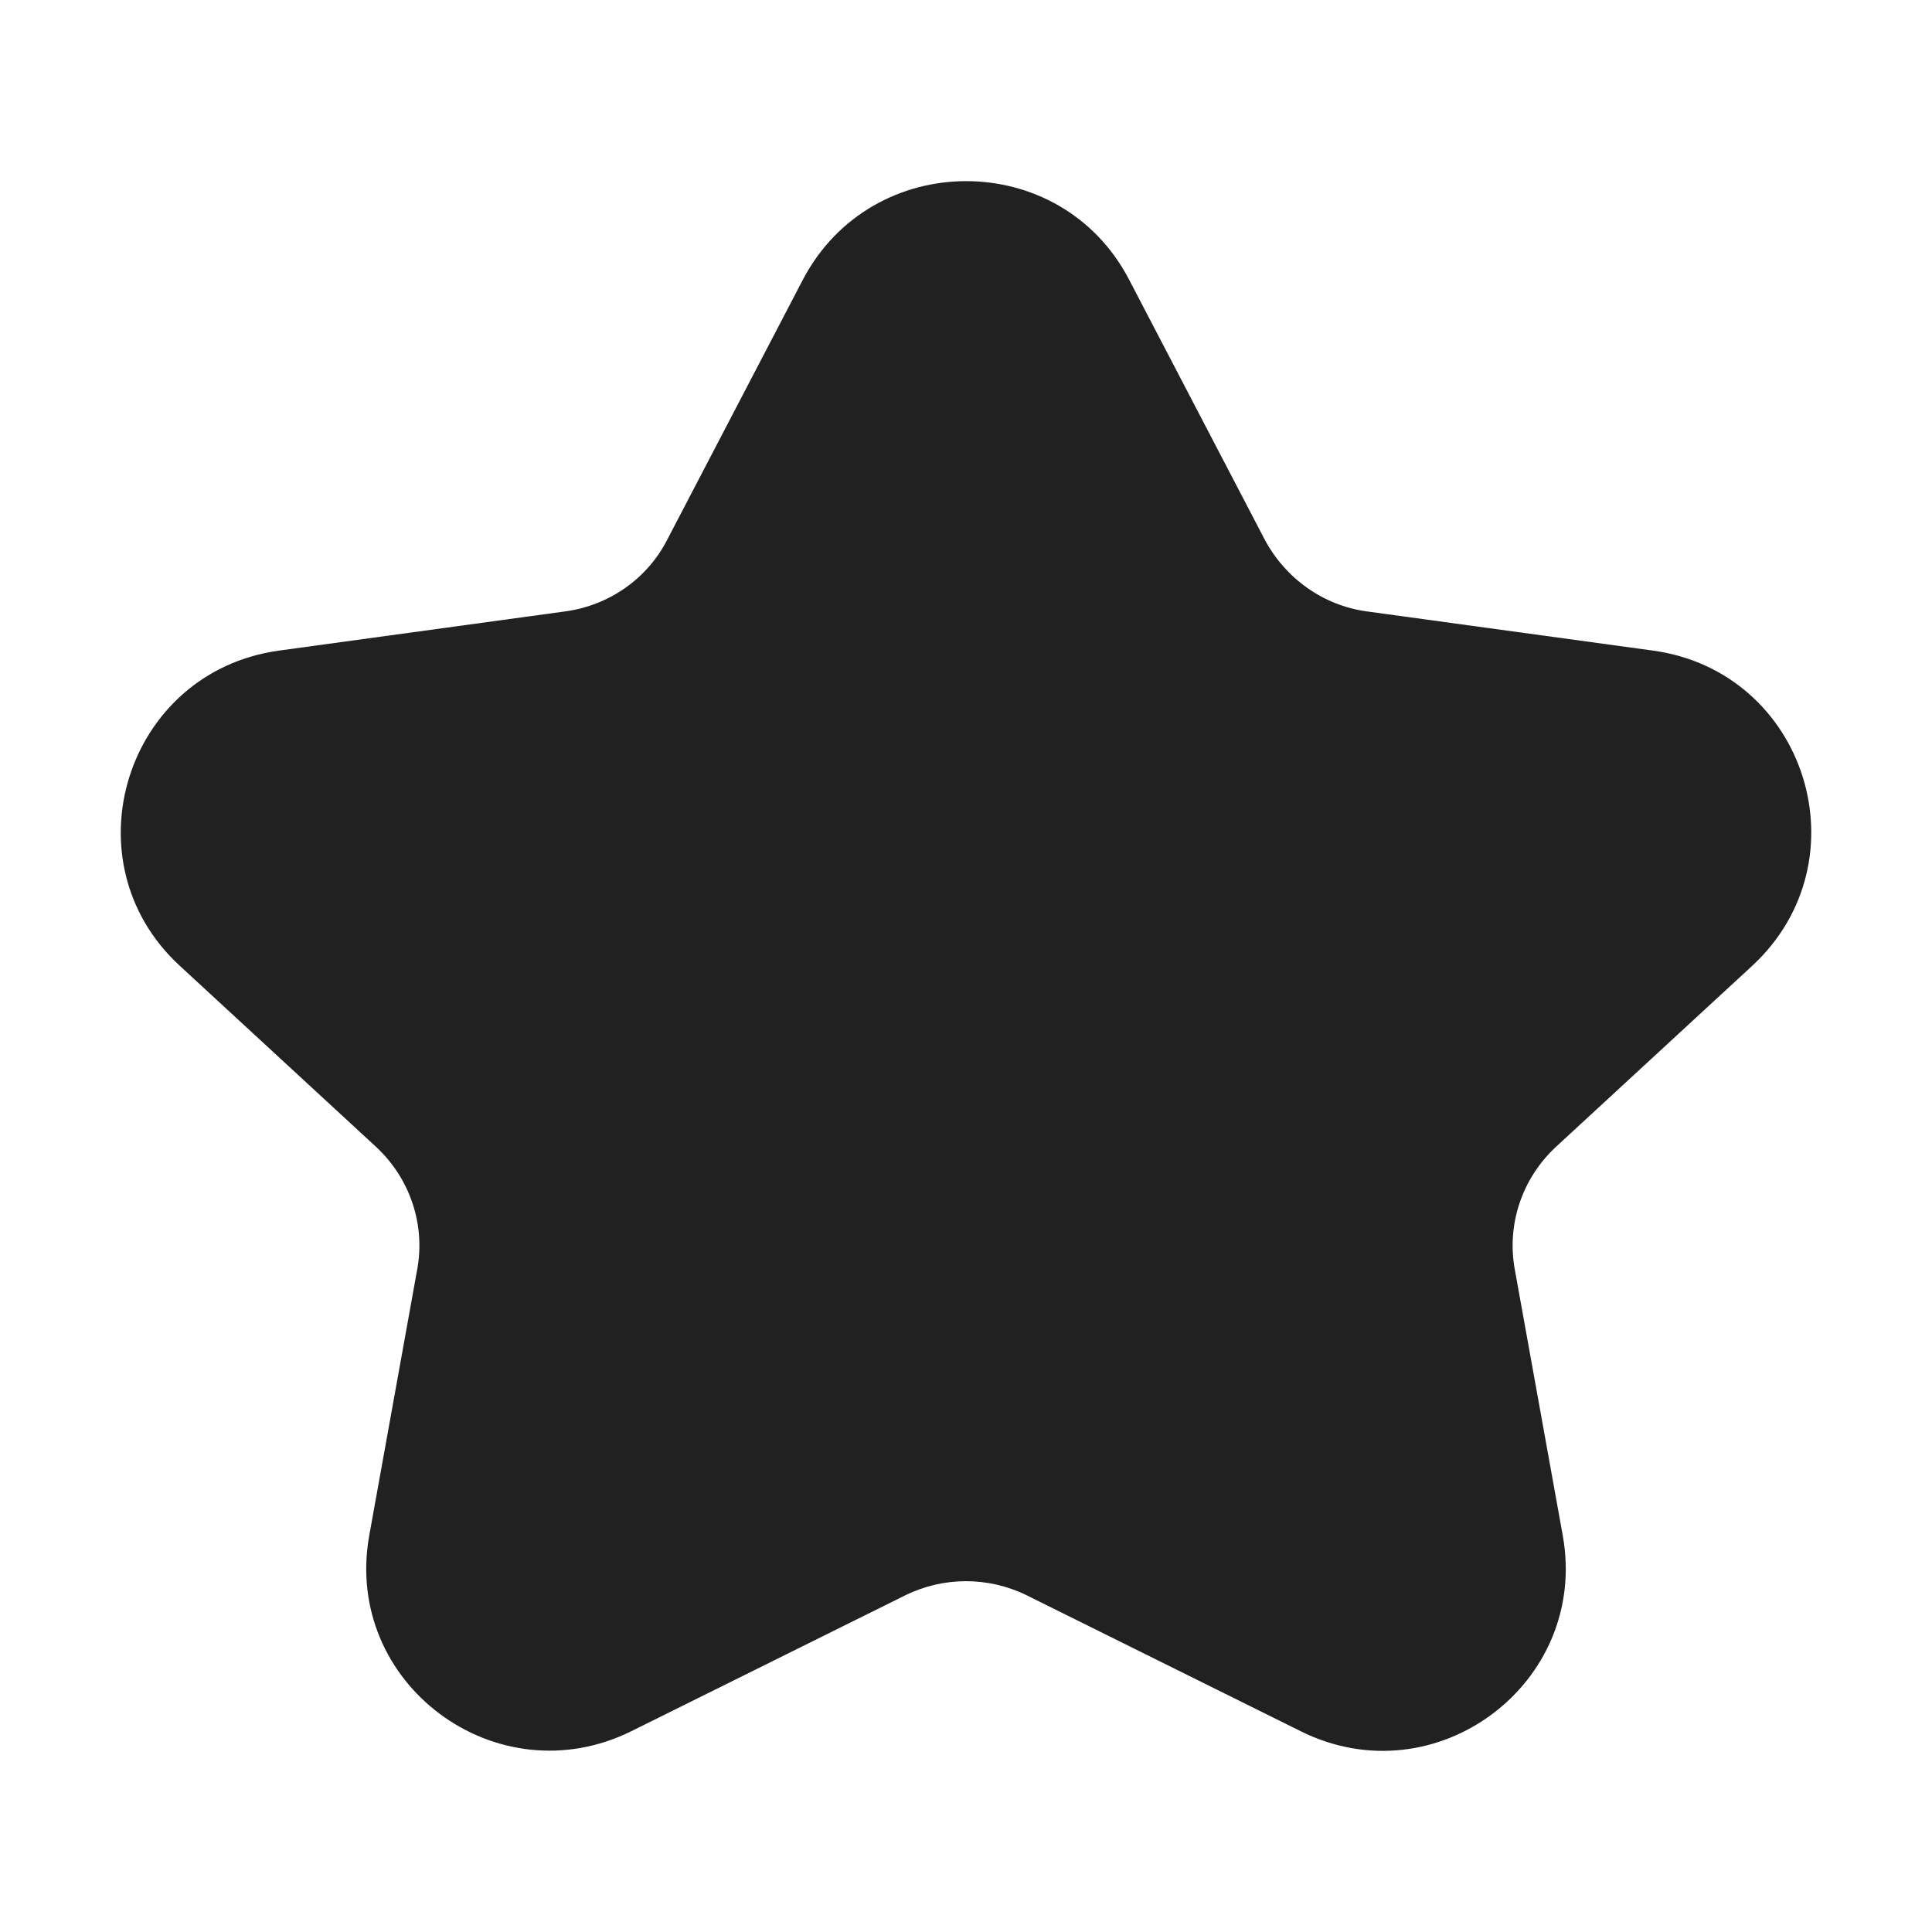 <?xml version="1.0" encoding="UTF-8"?> <svg xmlns="http://www.w3.org/2000/svg" viewBox="0 0 32.00 32.00" data-guides="{&quot;vertical&quot;:[],&quot;horizontal&quot;:[]}"><path fill="#212121" stroke="none" fill-opacity="1" stroke-width="1" stroke-opacity="1" color="rgb(51, 51, 51)" id="tSvg17fa35c5ac4" title="Path 1" d="M18.699 4.627C19.448 6.064 20.198 7.5 20.947 8.936C21.288 9.576 21.91 10.026 22.633 10.126C24.215 10.342 25.797 10.559 27.379 10.776C29.918 11.126 30.901 14.255 29.024 15.995C27.941 16.994 26.857 17.994 25.773 18.994C25.211 19.514 24.951 20.284 25.091 21.033C25.355 22.5 25.619 23.966 25.884 25.432C26.325 27.882 23.776 29.791 21.539 28.672C20.027 27.922 18.515 27.172 17.003 26.422C16.371 26.112 15.629 26.112 14.997 26.422C13.485 27.172 11.973 27.922 10.461 28.672C8.223 29.782 5.675 27.882 6.116 25.432C6.38 23.966 6.645 22.5 6.909 21.033C7.05 20.284 6.789 19.514 6.227 18.994C5.143 17.994 4.059 16.994 2.976 15.995C1.099 14.265 2.083 11.126 4.621 10.776C6.203 10.559 7.785 10.342 9.367 10.126C10.09 10.026 10.722 9.586 11.053 8.936C11.802 7.5 12.552 6.064 13.301 4.627C14.445 2.458 17.565 2.458 18.699 4.627Z"></path><defs></defs></svg> 